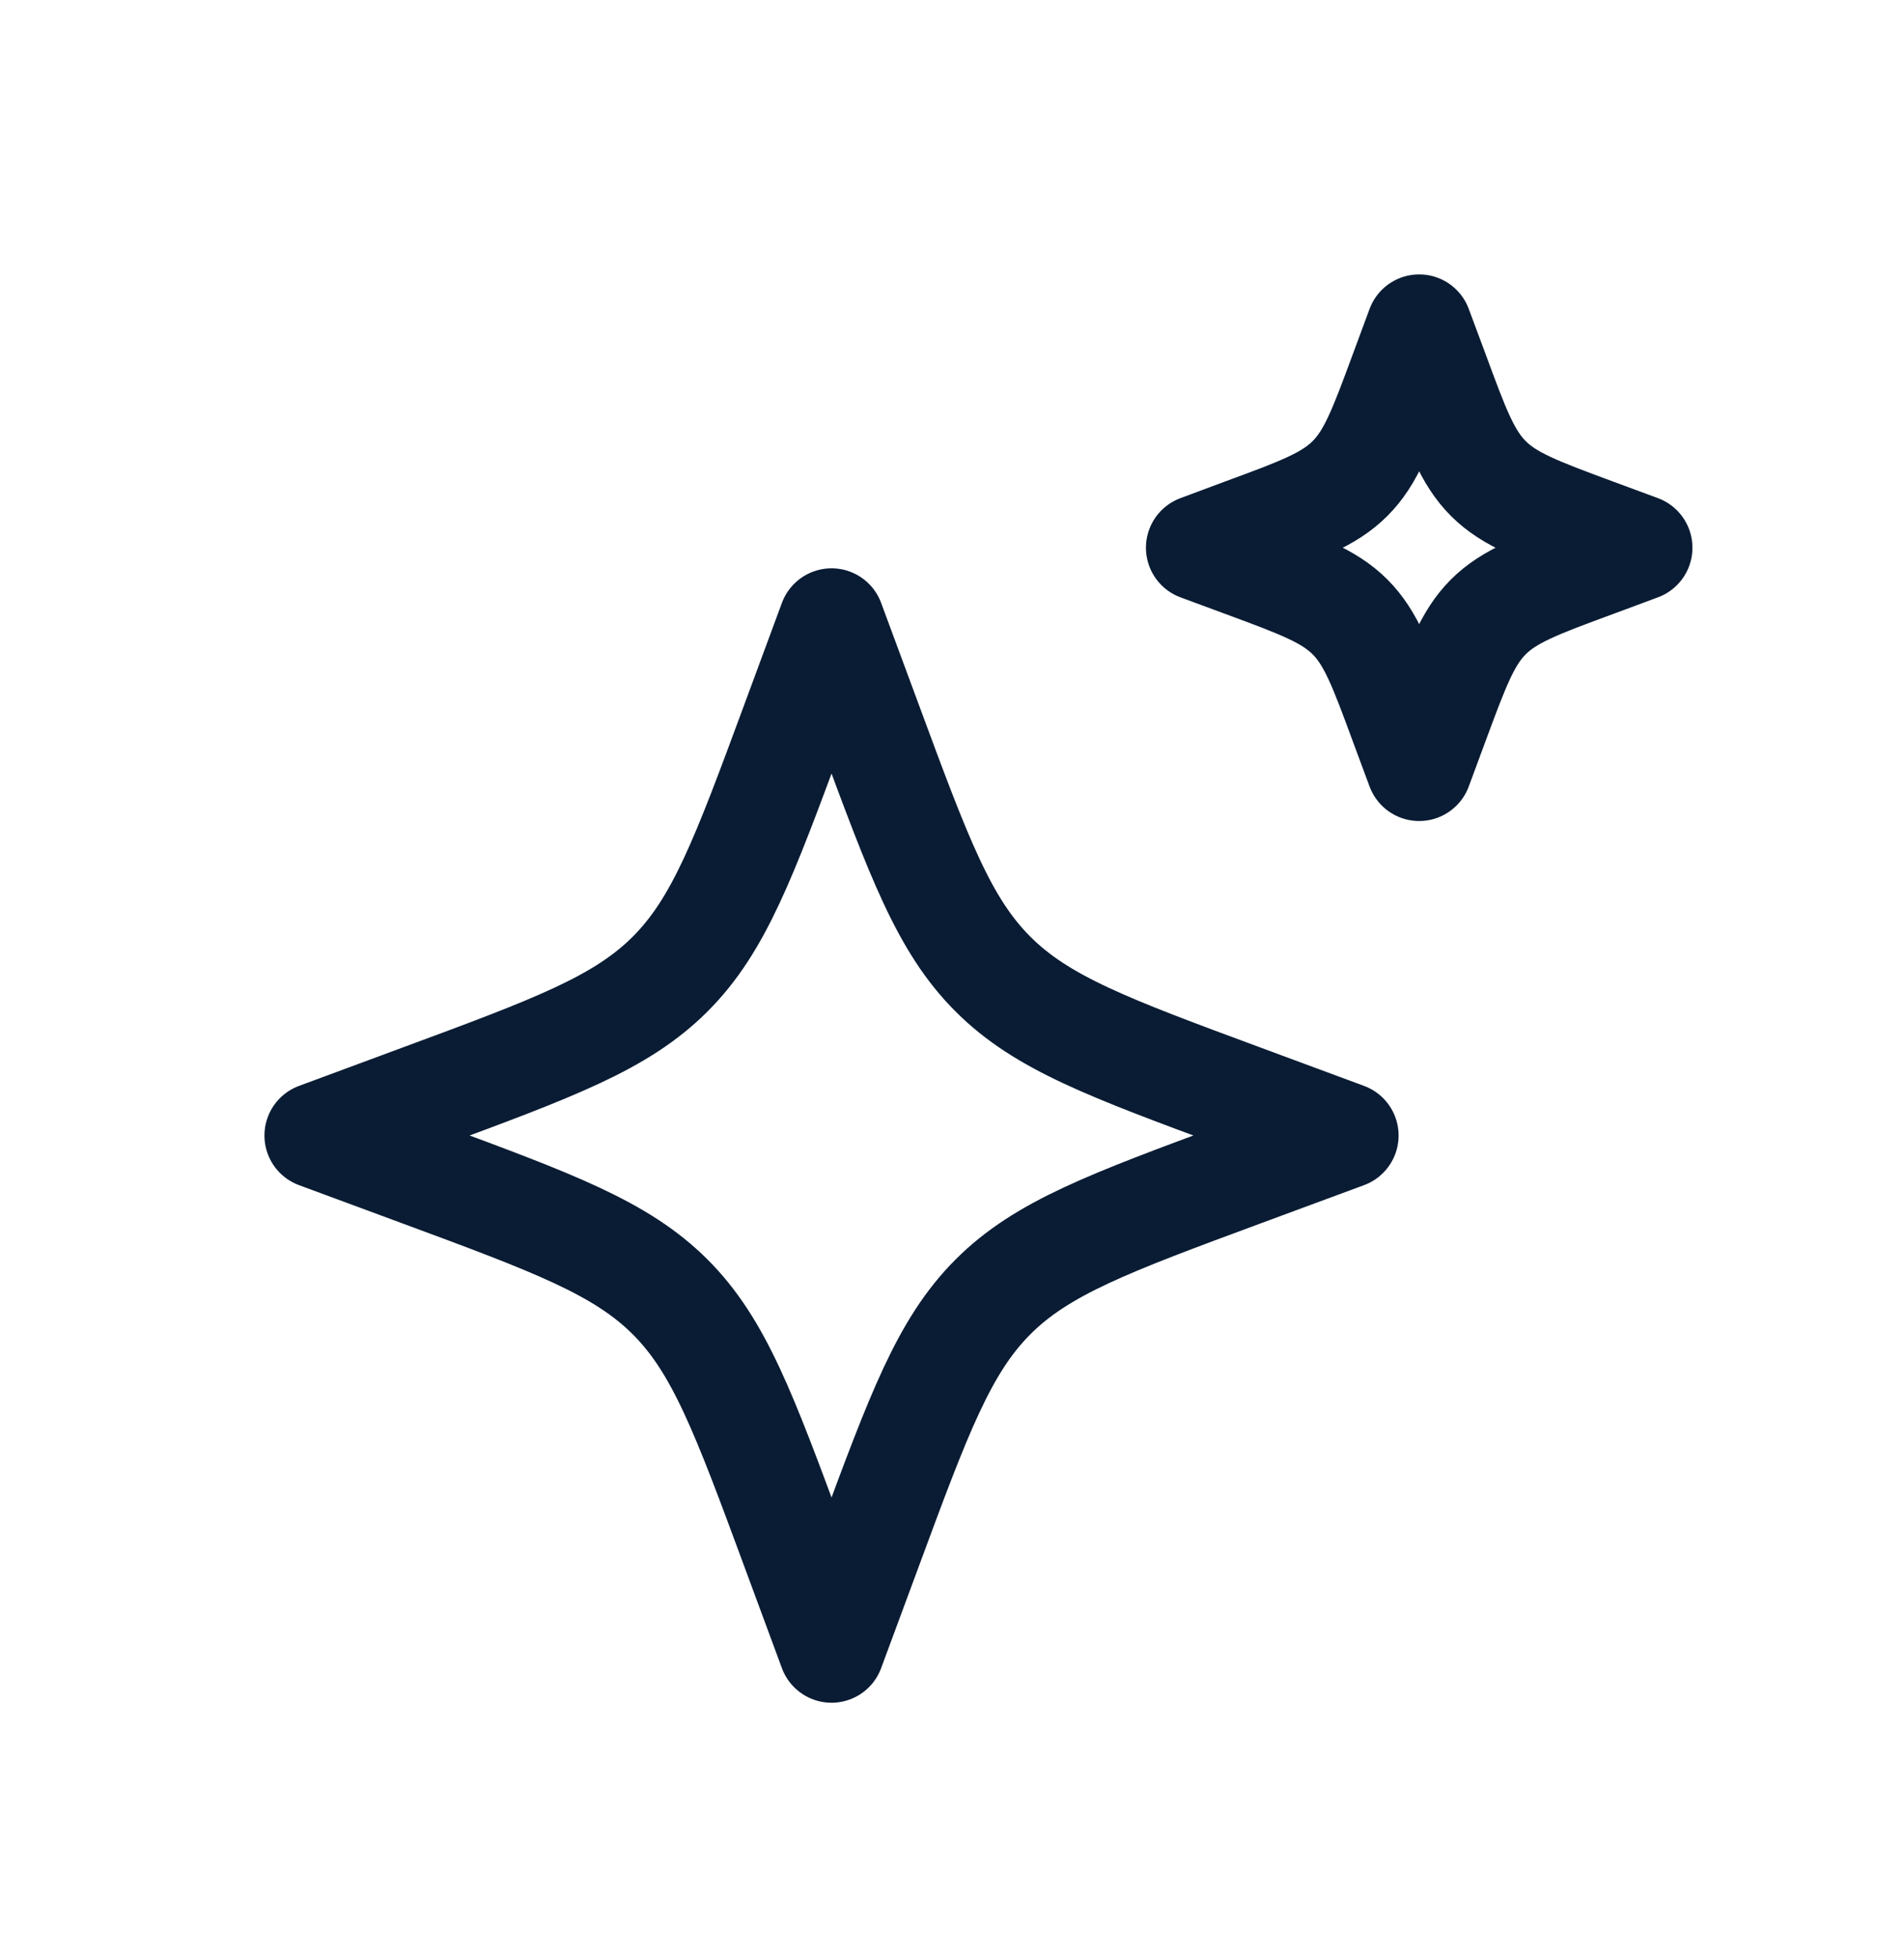 <svg width="36" height="37" viewBox="0 0 36 37" fill="none" xmlns="http://www.w3.org/2000/svg">
<path d="M15.722 11.743L15.006 13.679C14.067 16.218 13.597 17.487 12.671 18.413C11.744 19.34 10.475 19.809 7.936 20.748L6 21.465L7.936 22.181C10.475 23.12 11.744 23.591 12.671 24.516C13.597 25.441 14.067 26.712 15.006 29.251L15.722 31.187L16.439 29.251C17.378 26.712 17.849 25.443 18.774 24.516C19.699 23.59 20.969 23.12 23.508 22.181L25.444 21.465L23.508 20.748C20.969 19.809 19.7 19.34 18.774 18.413C17.847 17.487 17.378 16.218 16.439 13.679L15.722 11.743ZM26.833 6.187L26.526 7.016C26.124 8.105 25.922 8.65 25.526 9.045C25.129 9.443 24.585 9.644 23.496 10.045L22.667 10.354L23.497 10.661C24.585 11.063 25.129 11.265 25.525 11.661C25.922 12.058 26.124 12.602 26.525 13.691L26.833 14.52L27.14 13.691C27.543 12.602 27.744 12.058 28.14 11.662C28.538 11.265 29.082 11.063 30.171 10.662L31 10.354L30.169 10.047C29.082 9.644 28.538 9.443 28.142 9.047C27.744 8.65 27.543 8.105 27.142 7.016L26.833 6.187Z" stroke="#0A1C34" stroke-width="2" stroke-linecap="round" stroke-linejoin="round"/>
</svg>
